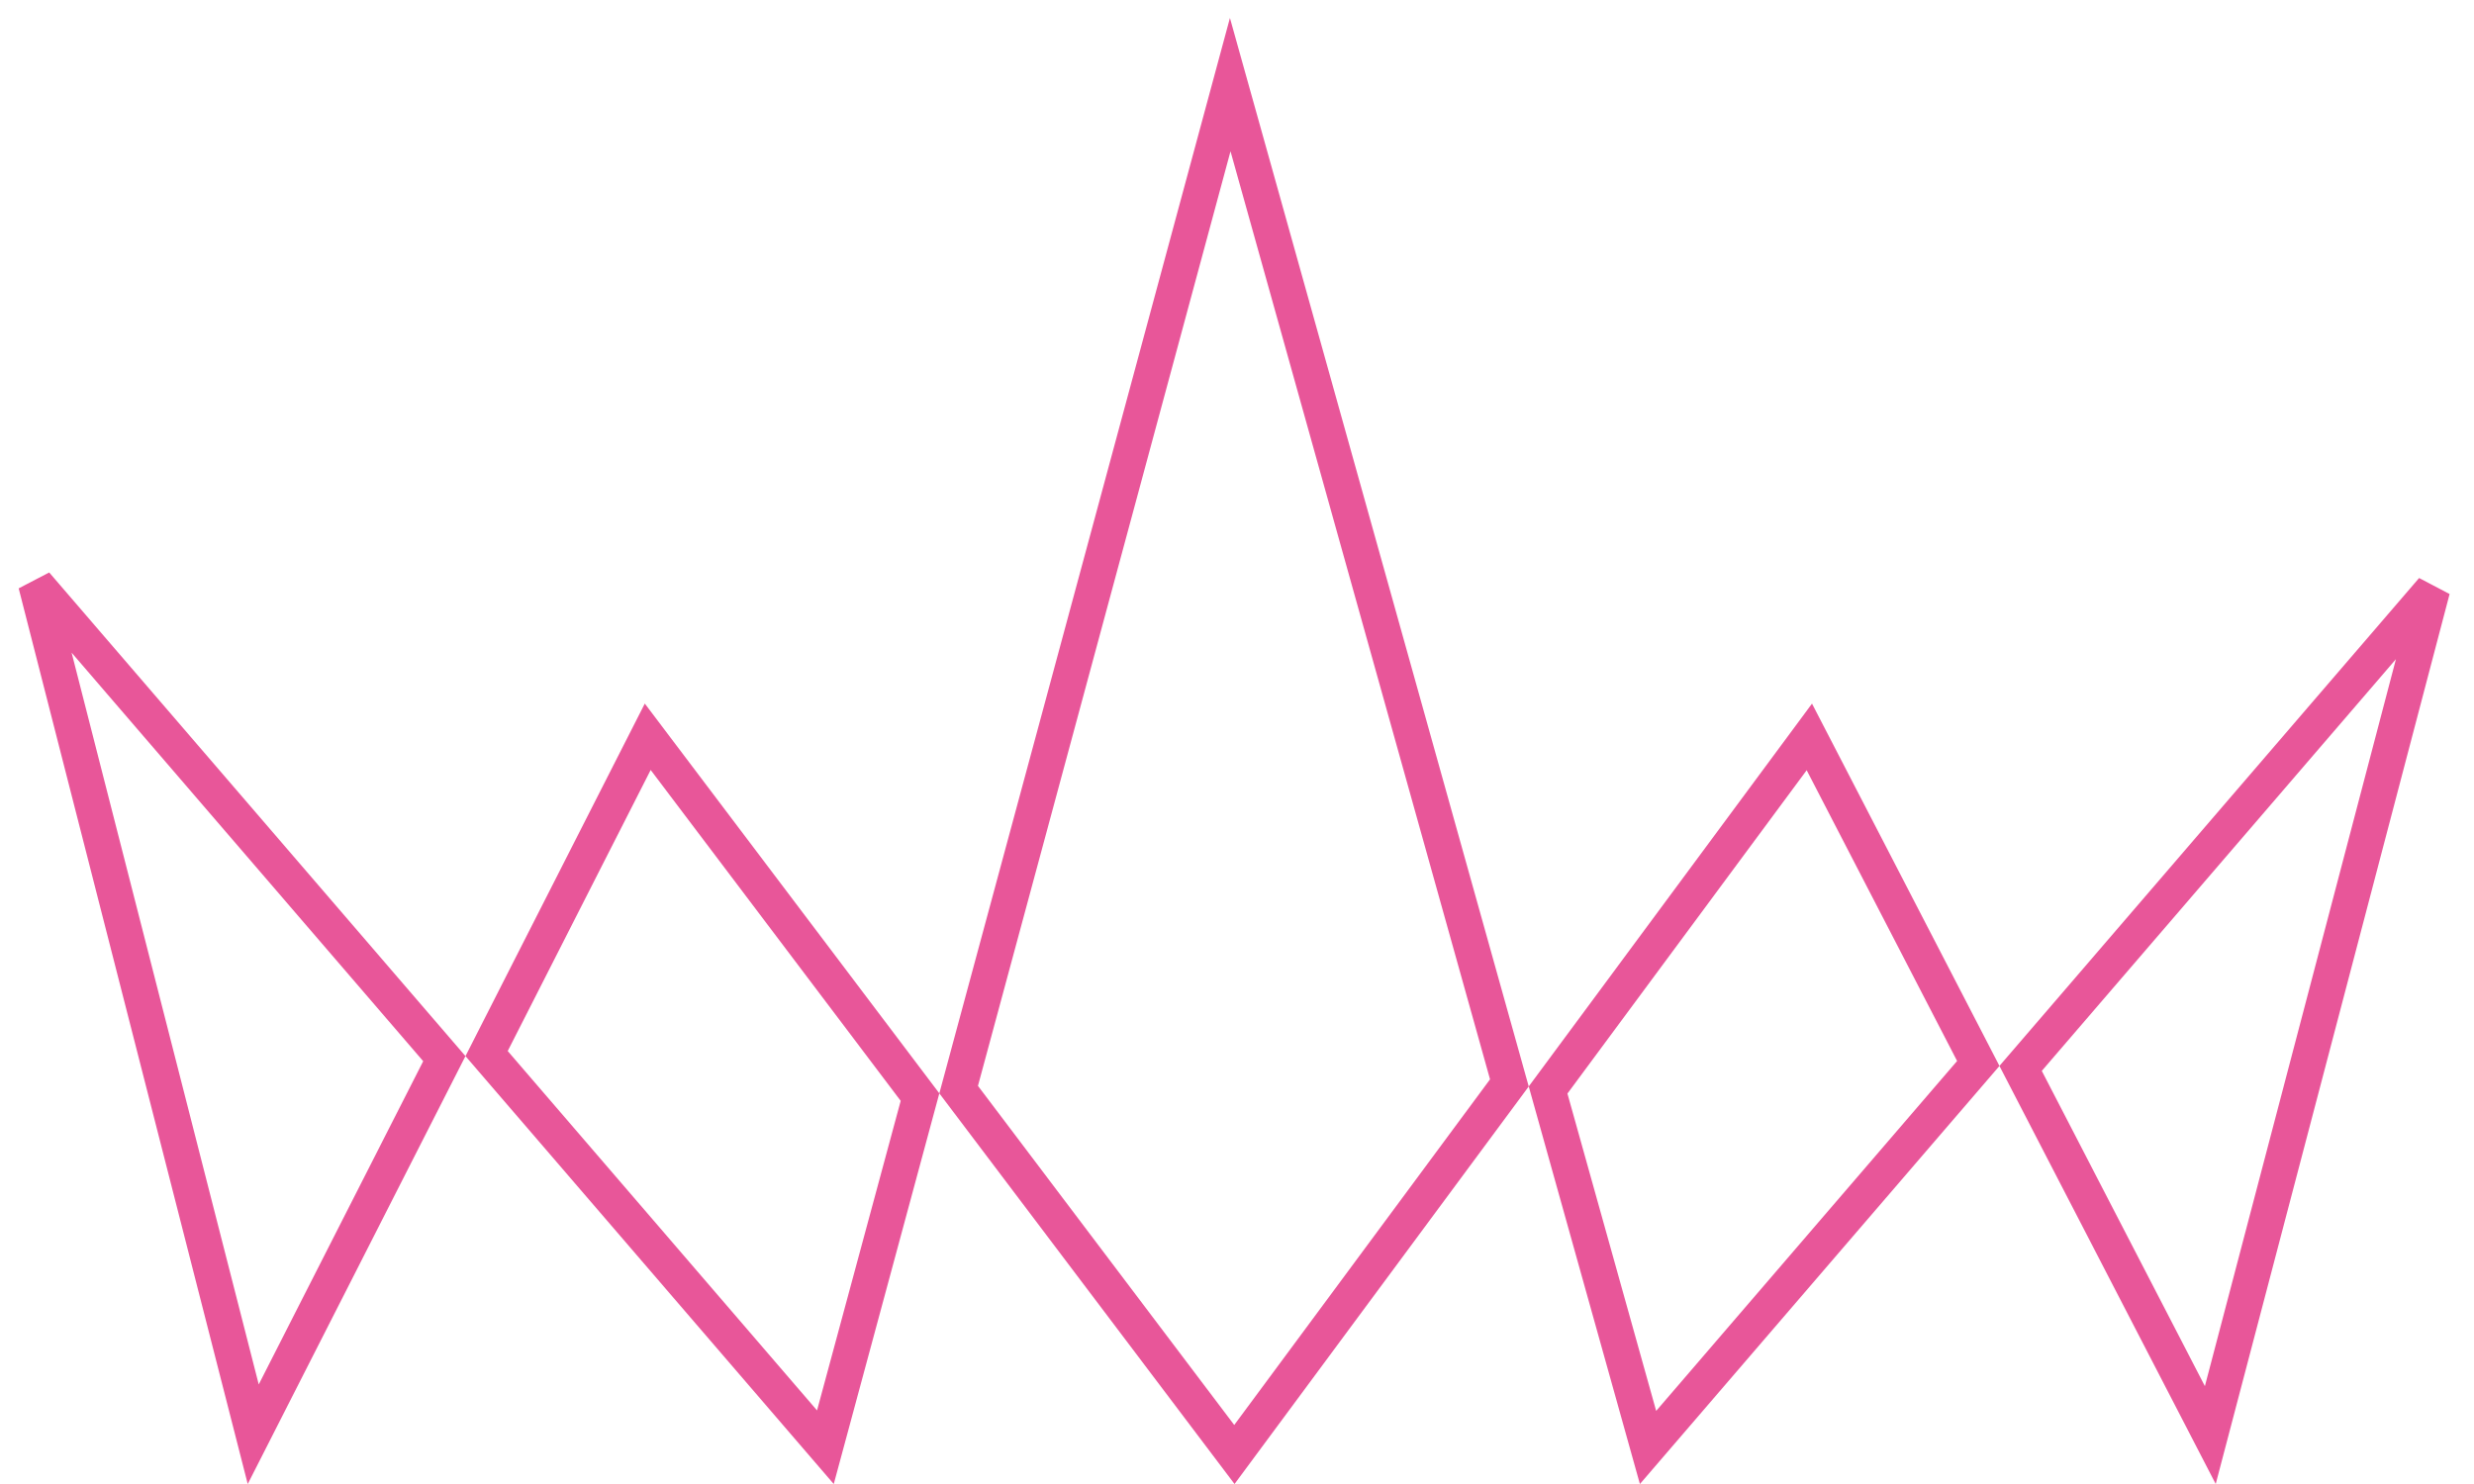 <svg width="70" height="42" viewBox="0 0 70 42" fill="none" xmlns="http://www.w3.org/2000/svg">
<g id="Group 2918">
<g id="g4950">
<path id="path4952" d="M43.802 30.849L46.63 40.966L55.974 30.098L51.194 20.856L43.802 30.849ZM68.826 16.685L57.172 30.238L62.539 40.615L68.826 16.685ZM34.926 41.165L42.707 30.648L34.808 2.395L27.124 30.838L34.926 41.165ZM7.165 40.591L12.572 29.962L1.013 16.528L7.165 40.591ZM26.031 31.05L18.327 20.852L13.768 29.818L13.768 29.818L23.354 40.959L26.031 31.05Z" stroke="#E85699"/>
</g>
</g>
</svg>
